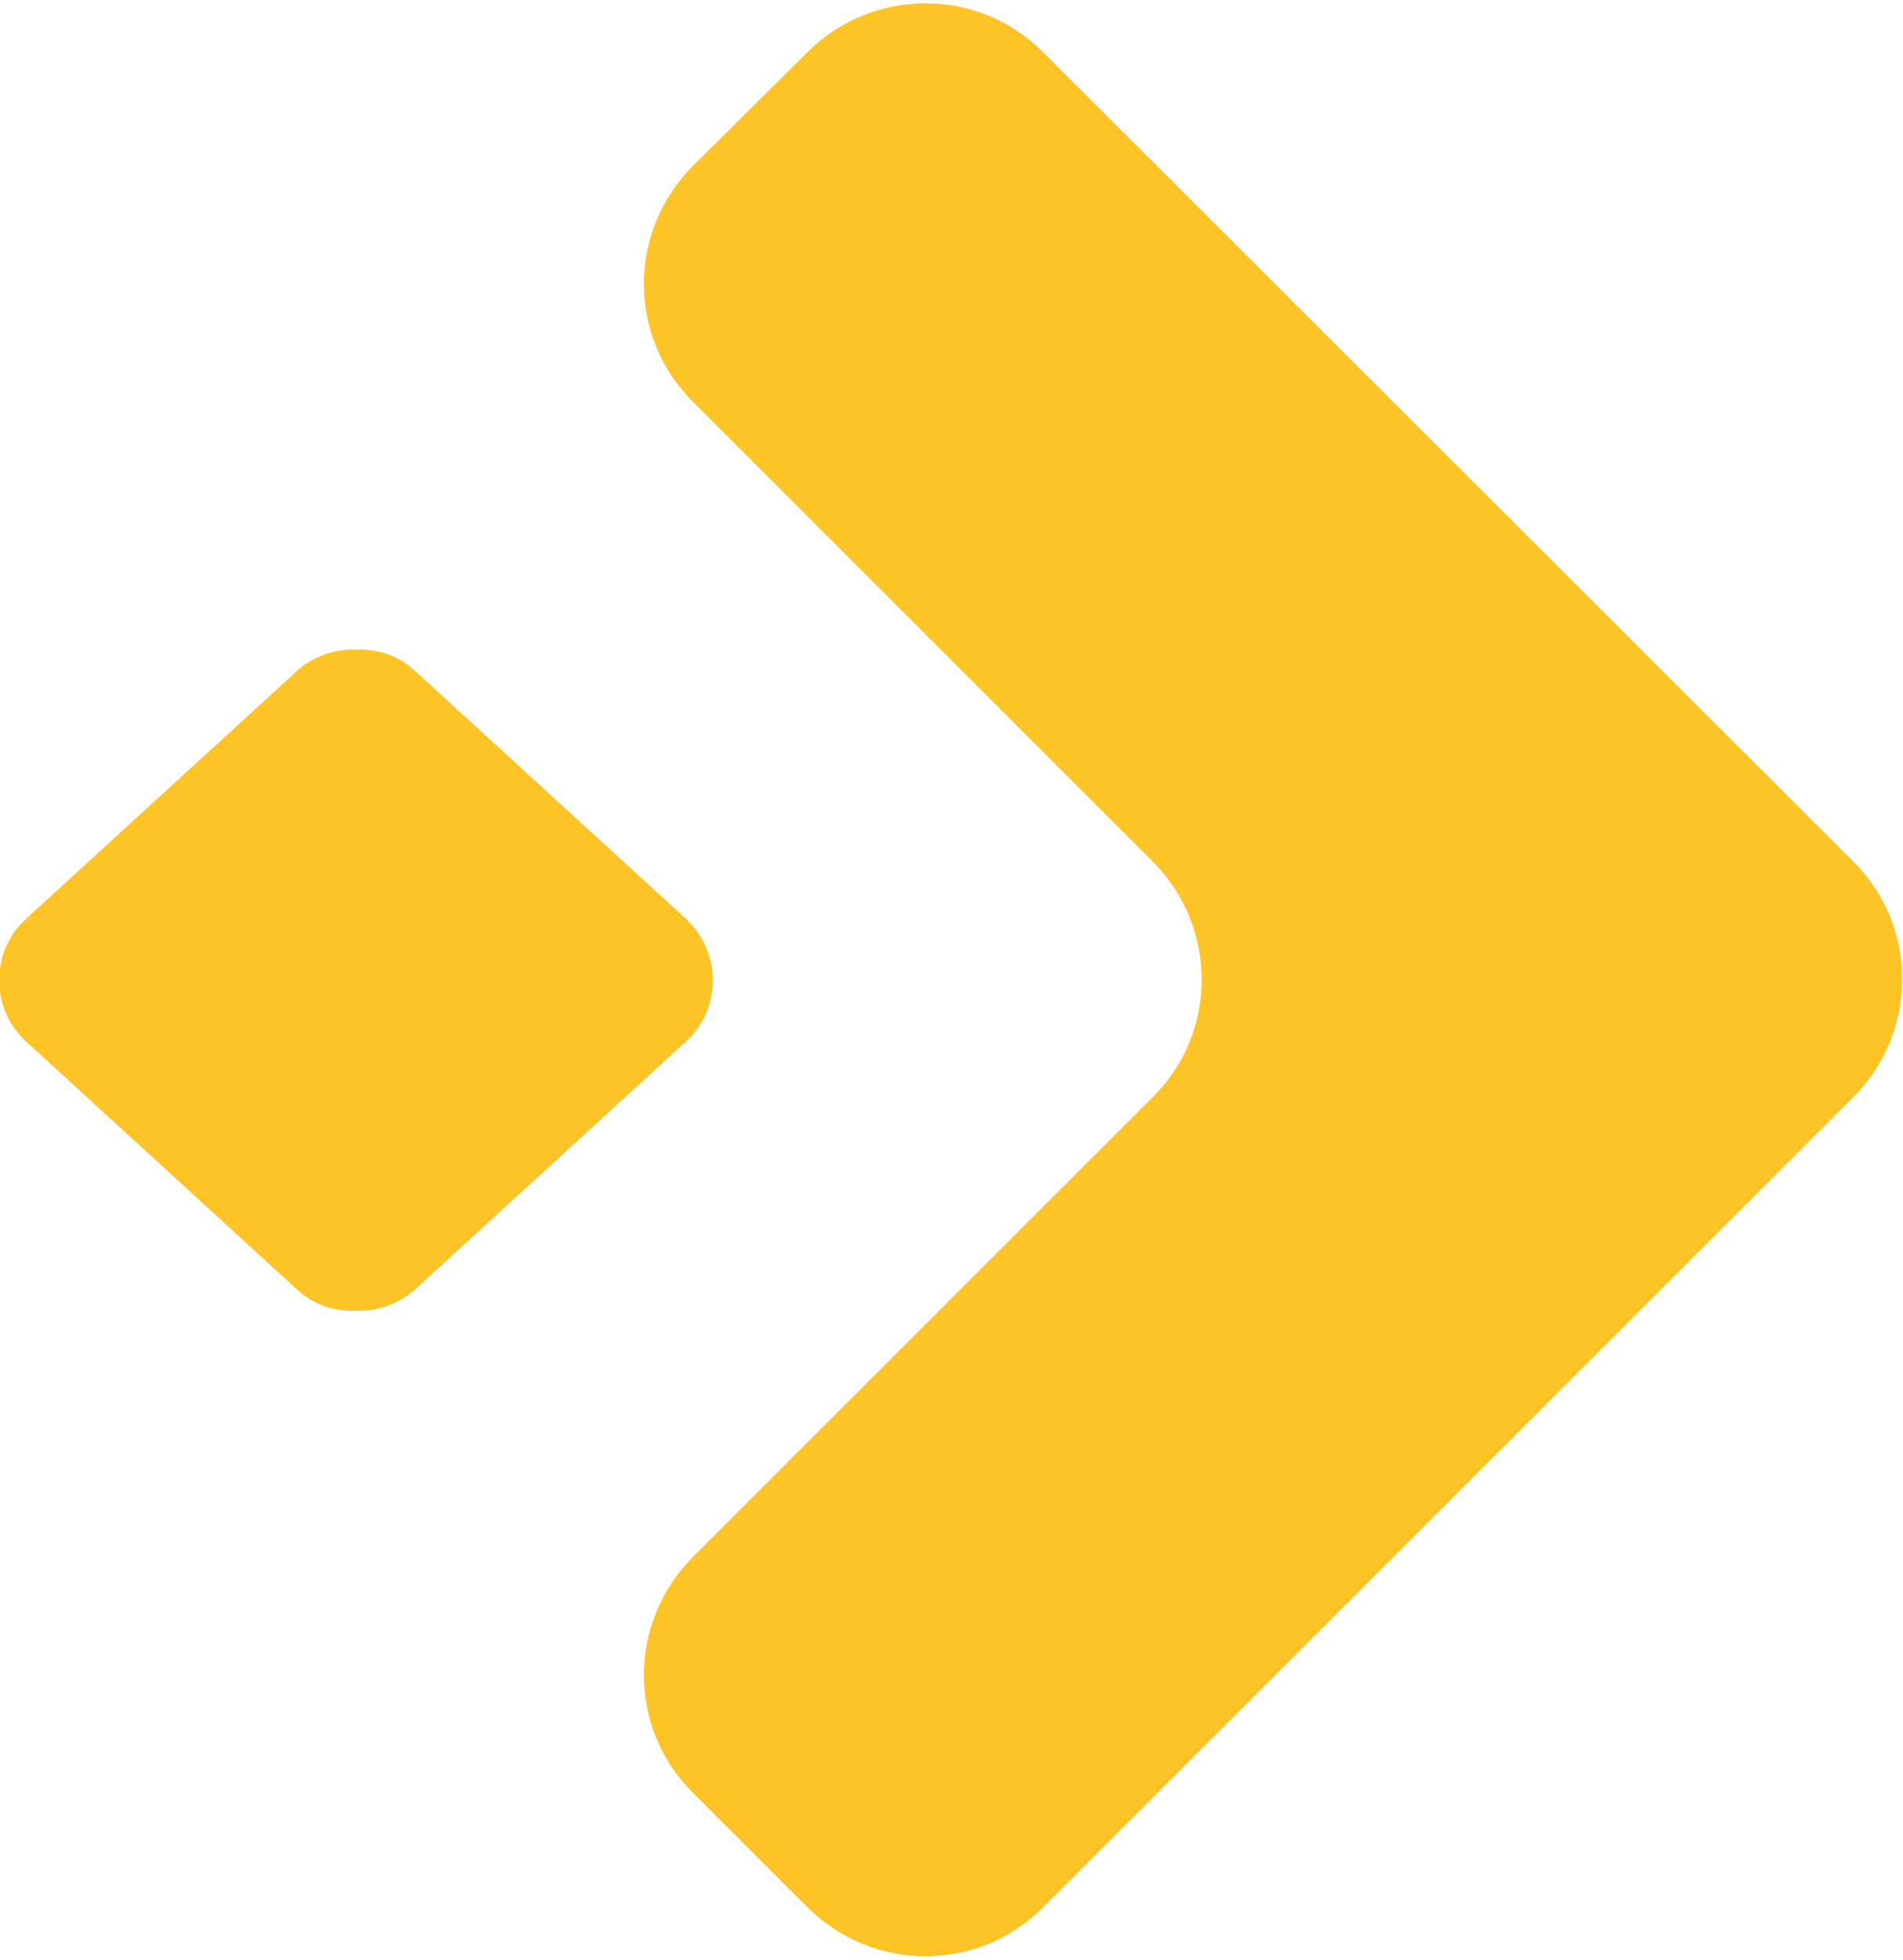 <?xml version="1.0" encoding="utf-8"?>
<!-- Generator: Adobe Illustrator 27.5.0, SVG Export Plug-In . SVG Version: 6.00 Build 0)  -->
<svg version="1.1" id="Livello_1" xmlns="http://www.w3.org/2000/svg" xmlns:xlink="http://www.w3.org/1999/xlink" x="0px" y="0px"
	 viewBox="0 0 232 239" style="enable-background:new 0 0 232 239;" xml:space="preserve">
<style type="text/css">
	.st0{fill:#FEC426;}
</style>
<g>
	<g>
		<path class="st0" d="M83.6,112l-33-30.2c-2-1.9-4.6-2.7-7.2-2.6c-2.6-0.1-5.2,0.8-7.2,2.6L3.2,112c-4.4,4-4.4,11,0,15l33,30.2
			c2,1.9,4.6,2.7,7.2,2.6c2.6,0.1,5.2-0.8,7.2-2.6l33-30.2C88,123,88,116.1,83.6,112z"/>
		<path class="st0" d="M98.4,6.4L84.5,20.2c-8,8-8,20.9,0,28.8l56,56c8,8,8,20.9,0,28.8l-56,56c-8,8-8,20.9,0,28.8l13.9,13.9
			c8,8,20.9,8,28.8,0l98.7-98.7c8-8,8-20.9,0-28.8L127.2,6.4C119.3-1.6,106.4-1.6,98.4,6.4z"/>
	</g>
</g>
</svg>
